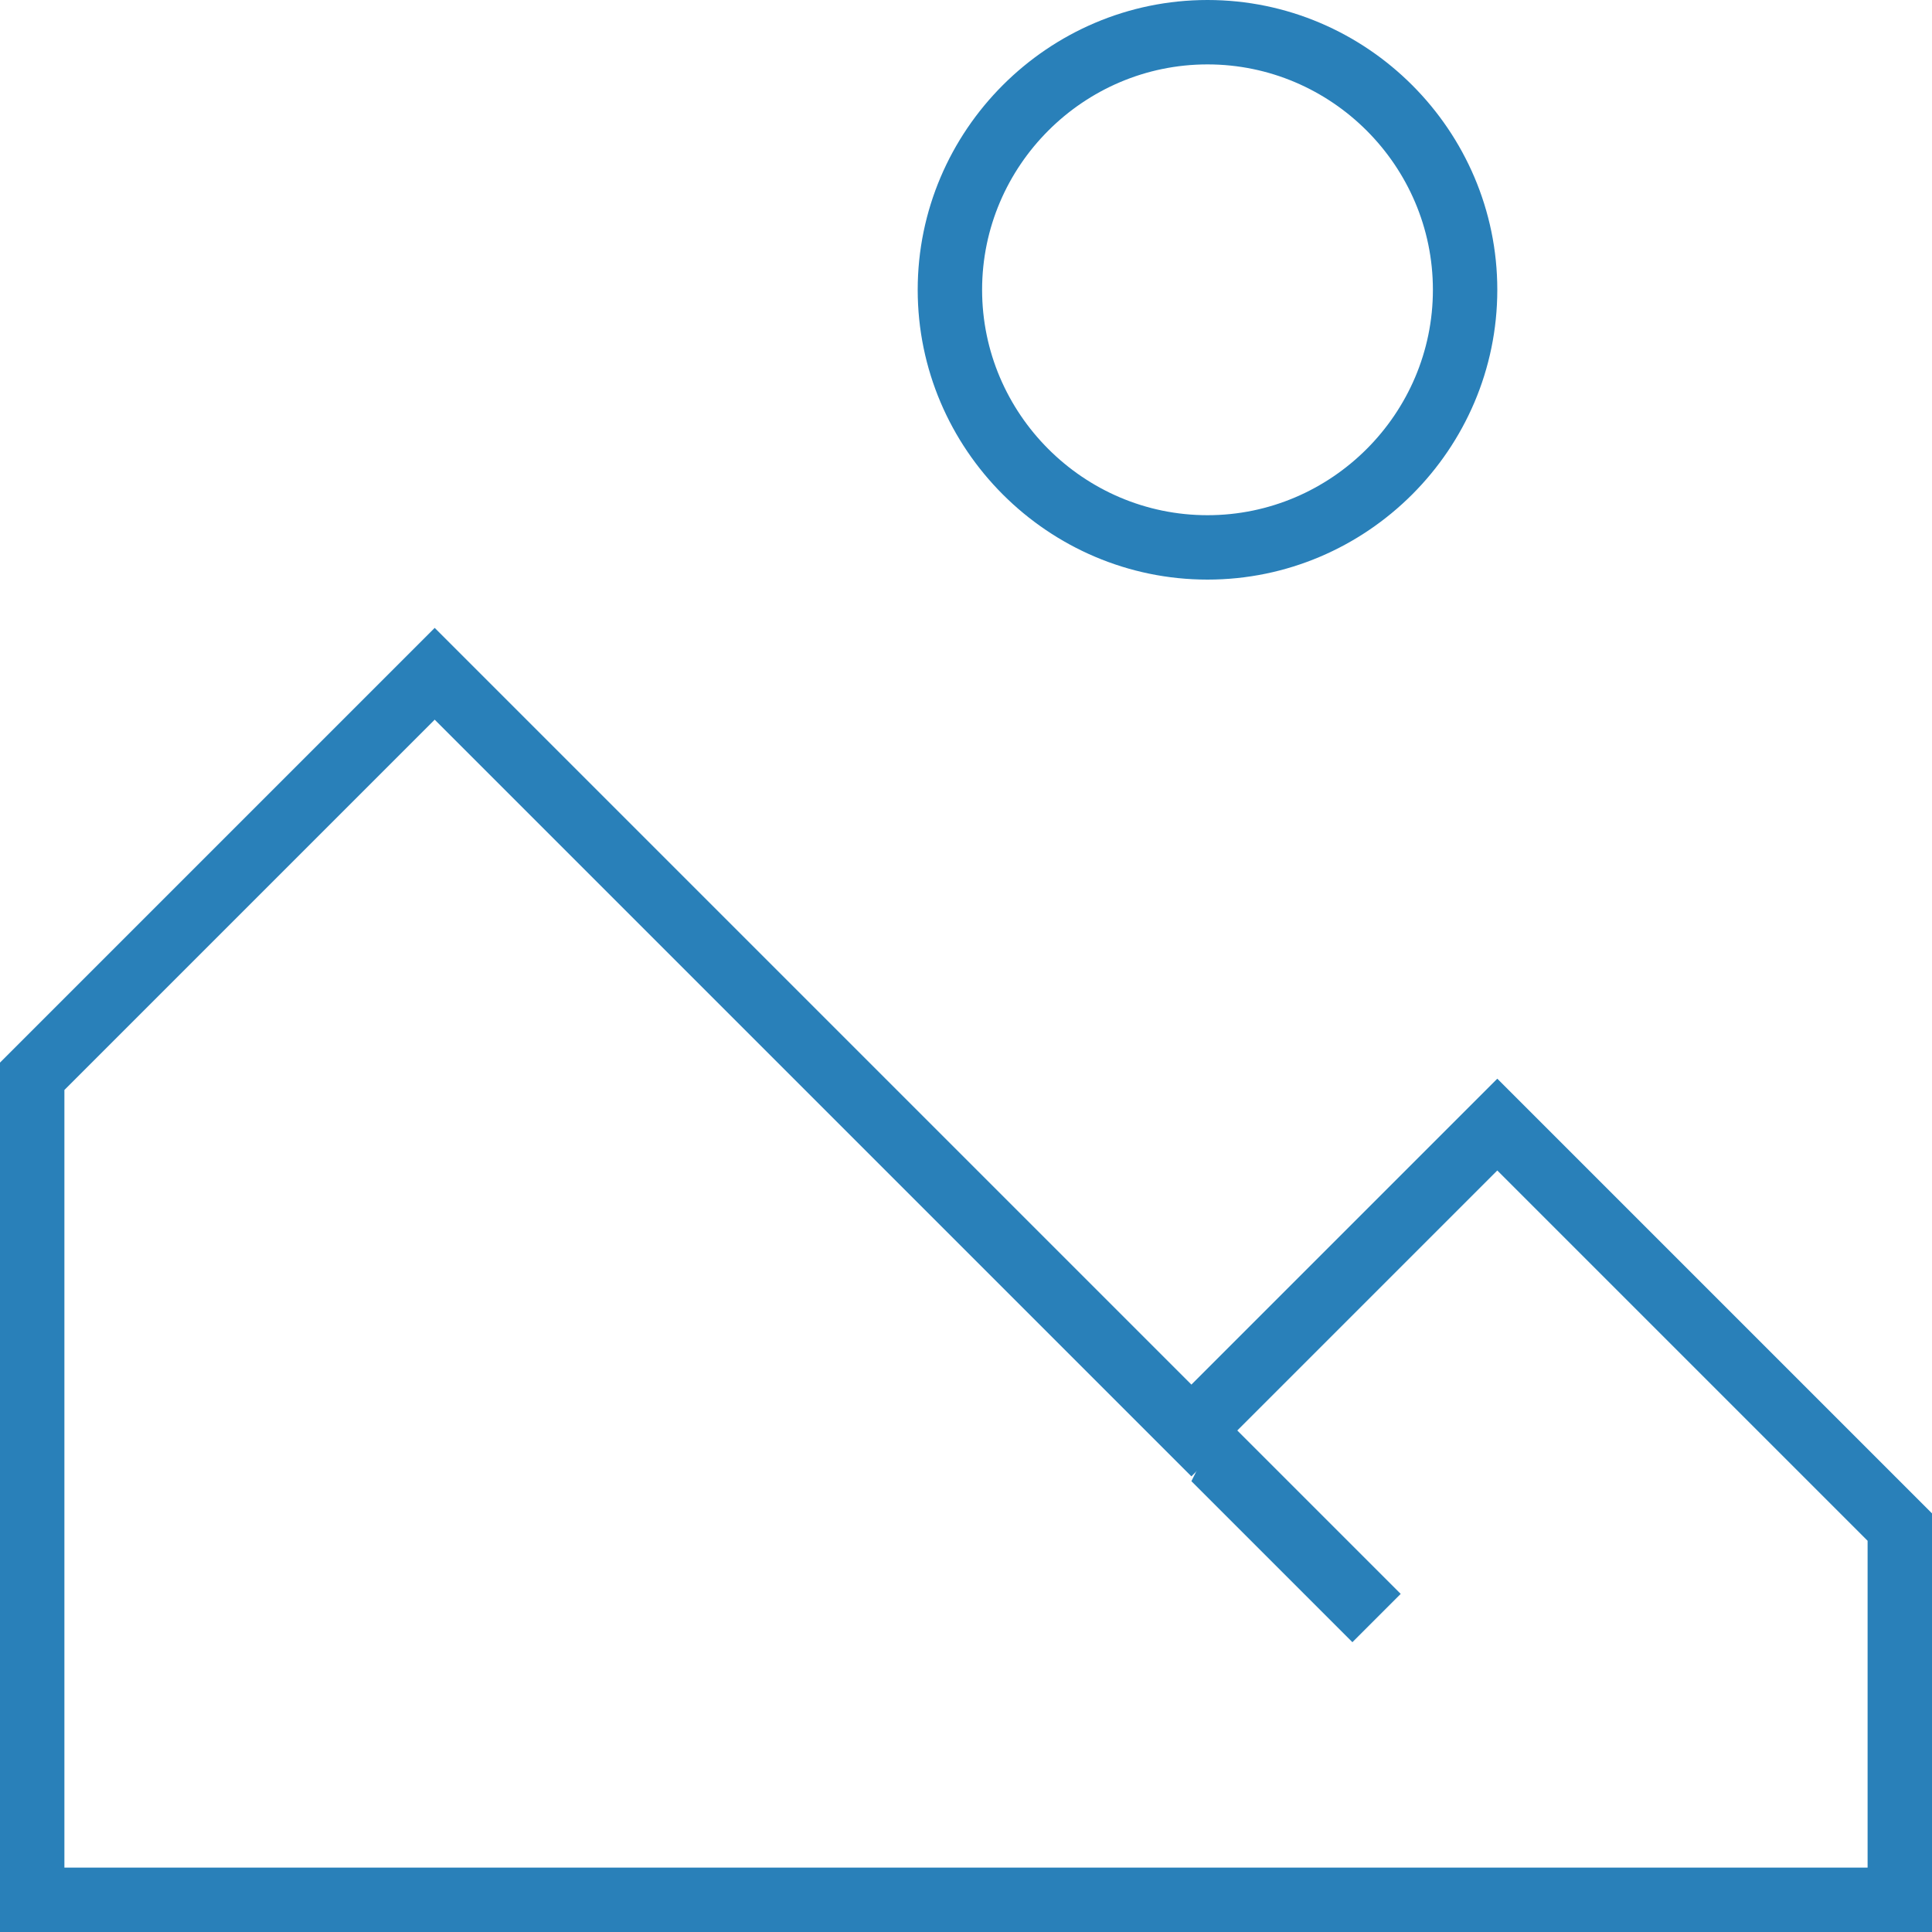 <svg xmlns="http://www.w3.org/2000/svg" viewBox="0 0 120 120" enable-background="new 0 0 120 120"><g fill="#2980b9"><path d="m75 4c7.7 0 14 6.3 14 14s-6.3 14-14 14-14-6.3-14-14 6.3-14 14-14m0-4c-9.9 0-18 8.1-18 18s8.1 18 18 18 18-8.1 18-18-8.1-18-18-18z"/><path d="m27 44.7l41.2 41.2 3 3 2.8 2.8 2.8-2.8 16.2-16.2 23 23v20.3h-112v-48.3l23-23m0-5.7l-27 27v54h120v-26l-27-27-19 19-3-3-44-44z"/><path d="m84 102l3-3-11-11-2 4z"/></g></svg>